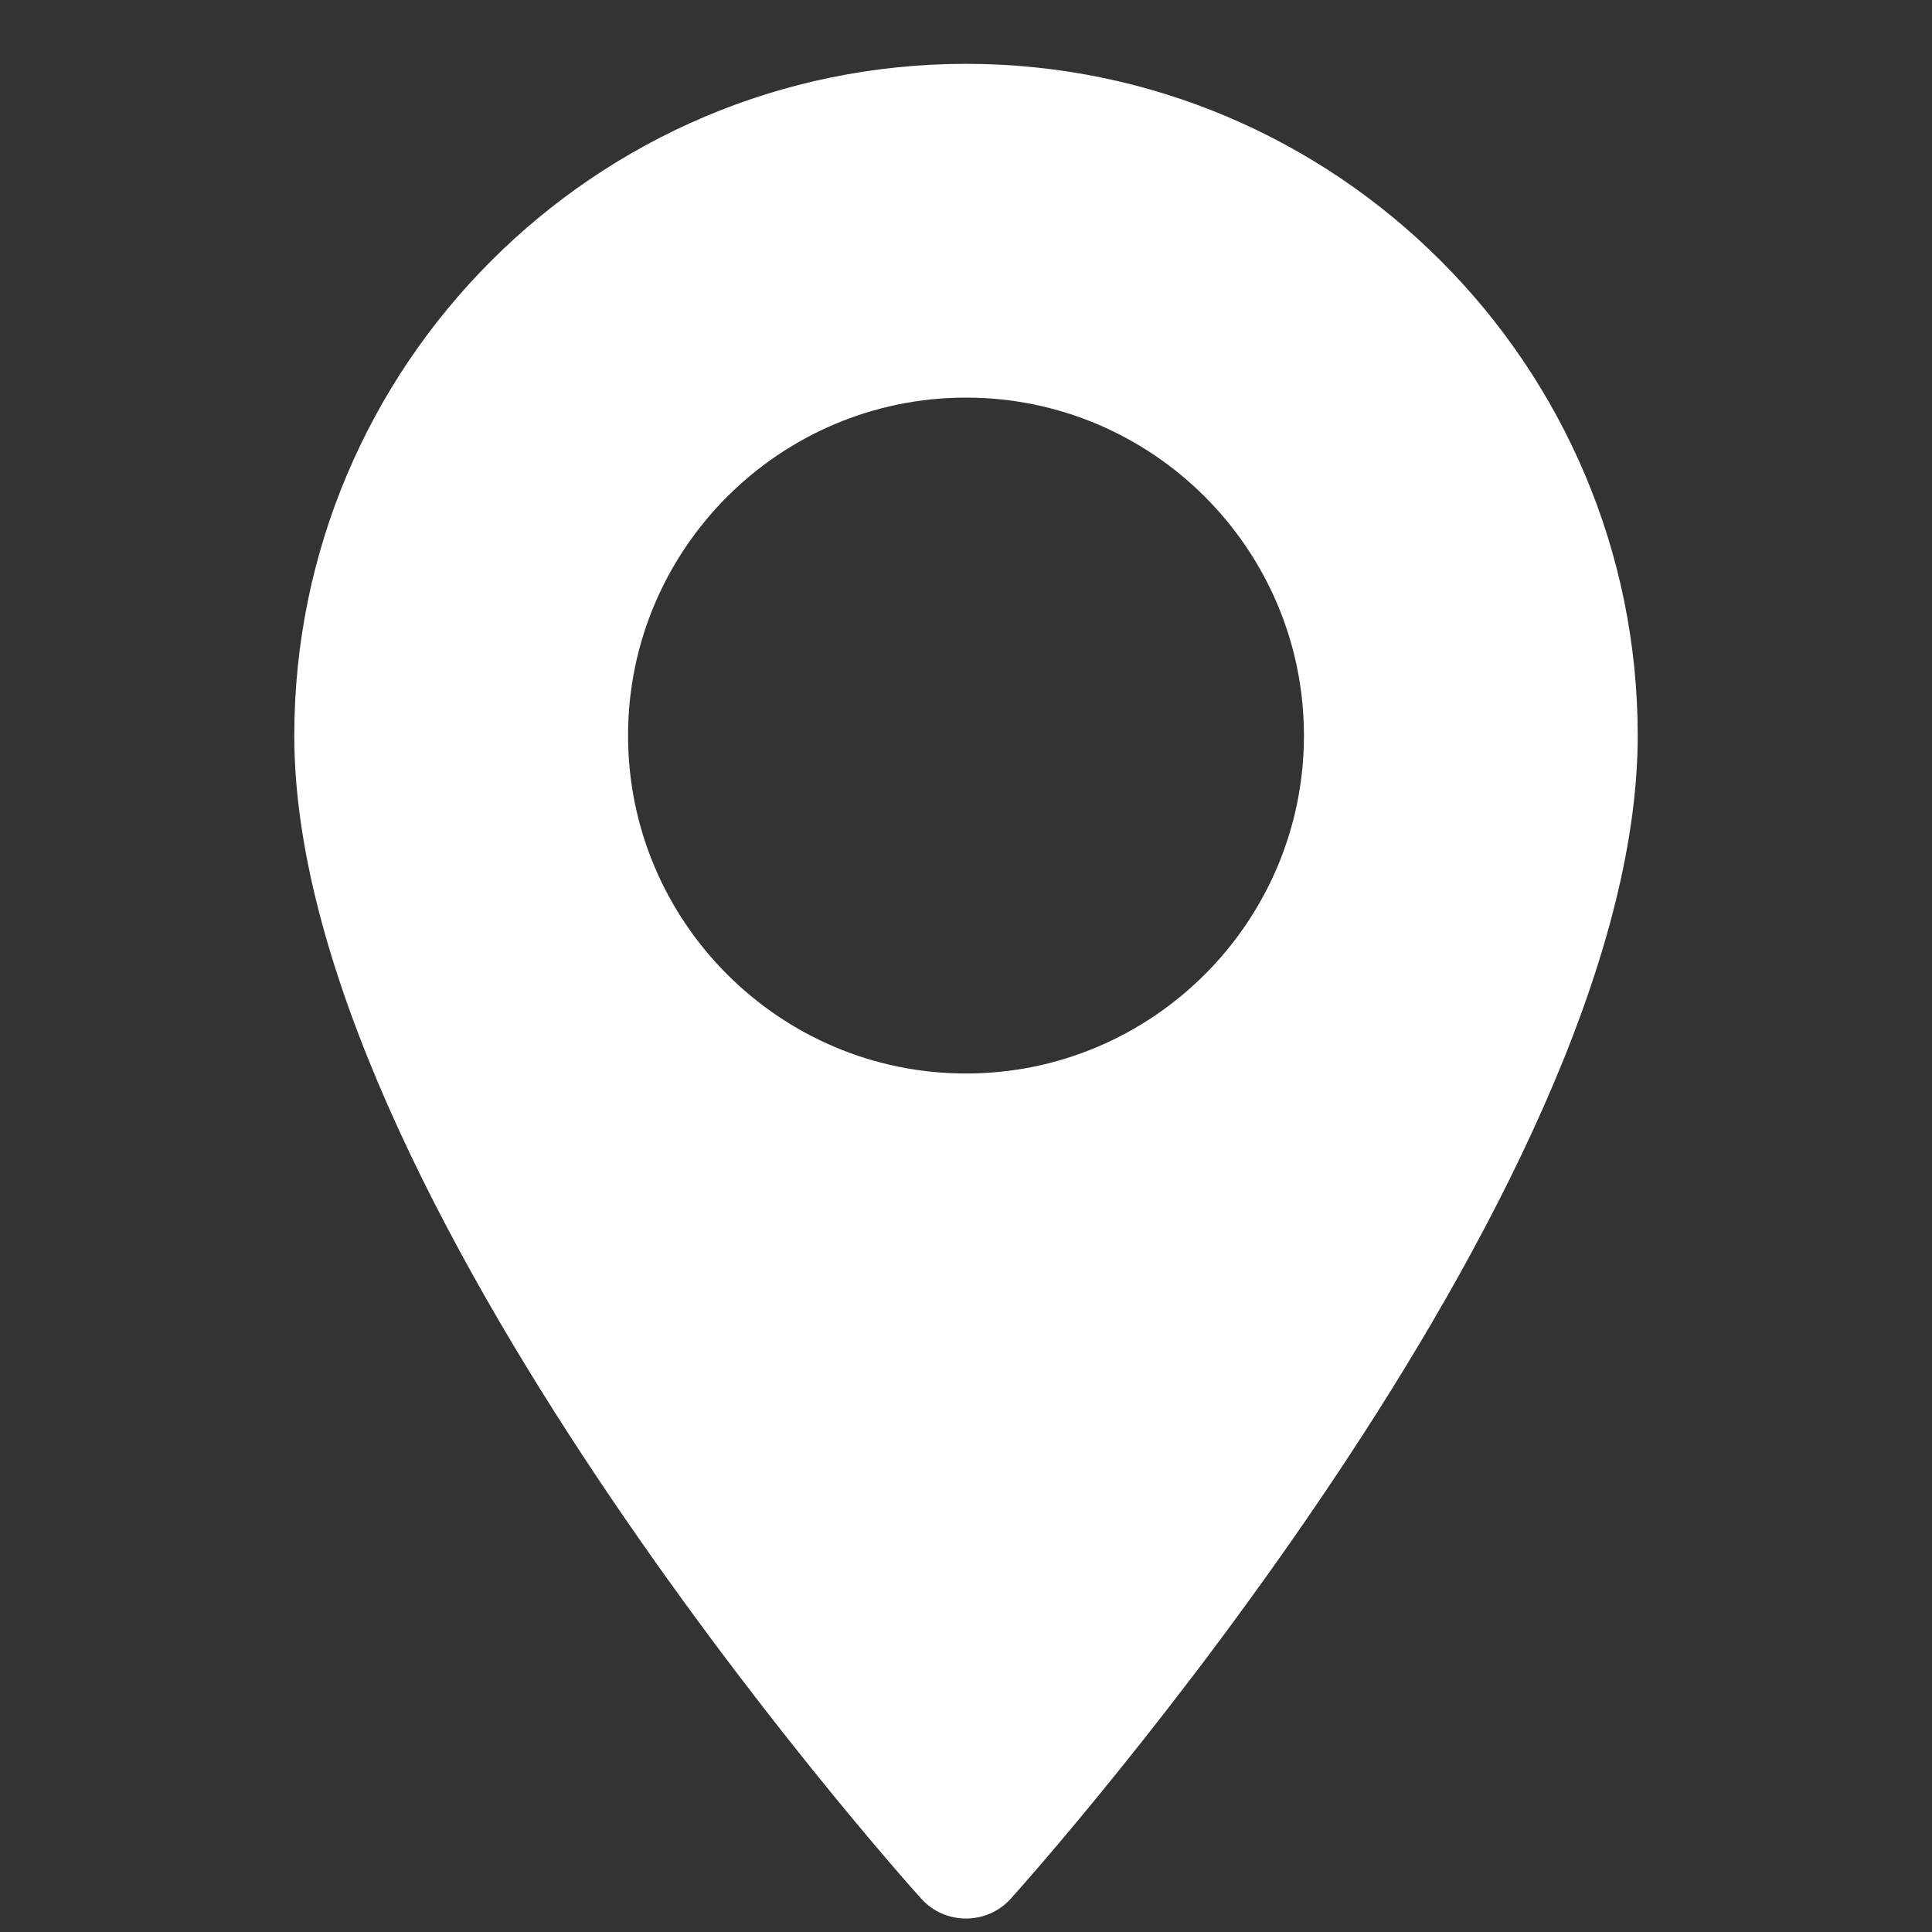 <?xml version="1.0" encoding="UTF-8"?> <svg xmlns="http://www.w3.org/2000/svg" width="25" height="25" viewBox="0 0 25 25" fill="none"><rect x="0" y="0" width="25" height="25" fill="#333333" stroke="none"/><g clip-path="url(#clip0_90_3361)"><path d="M12.5 0.826C7.707 0.826 3.808 4.725 3.808 9.518C3.808 15.466 11.586 24.198 11.918 24.566C12.229 24.913 12.772 24.912 13.082 24.566C13.414 24.198 21.192 15.466 21.192 9.518C21.192 4.725 17.293 0.826 12.5 0.826ZM12.5 13.891C10.089 13.891 8.127 11.929 8.127 9.518C8.127 7.107 10.089 5.145 12.5 5.145C14.911 5.145 16.873 7.107 16.873 9.518C16.873 11.929 14.911 13.891 12.5 13.891Z" fill="white"></path></g><defs><clipPath id="clip0_90_3361"><rect width="24" height="24" fill="white" transform="translate(0.5 0.826)"></rect></clipPath></defs></svg> 
